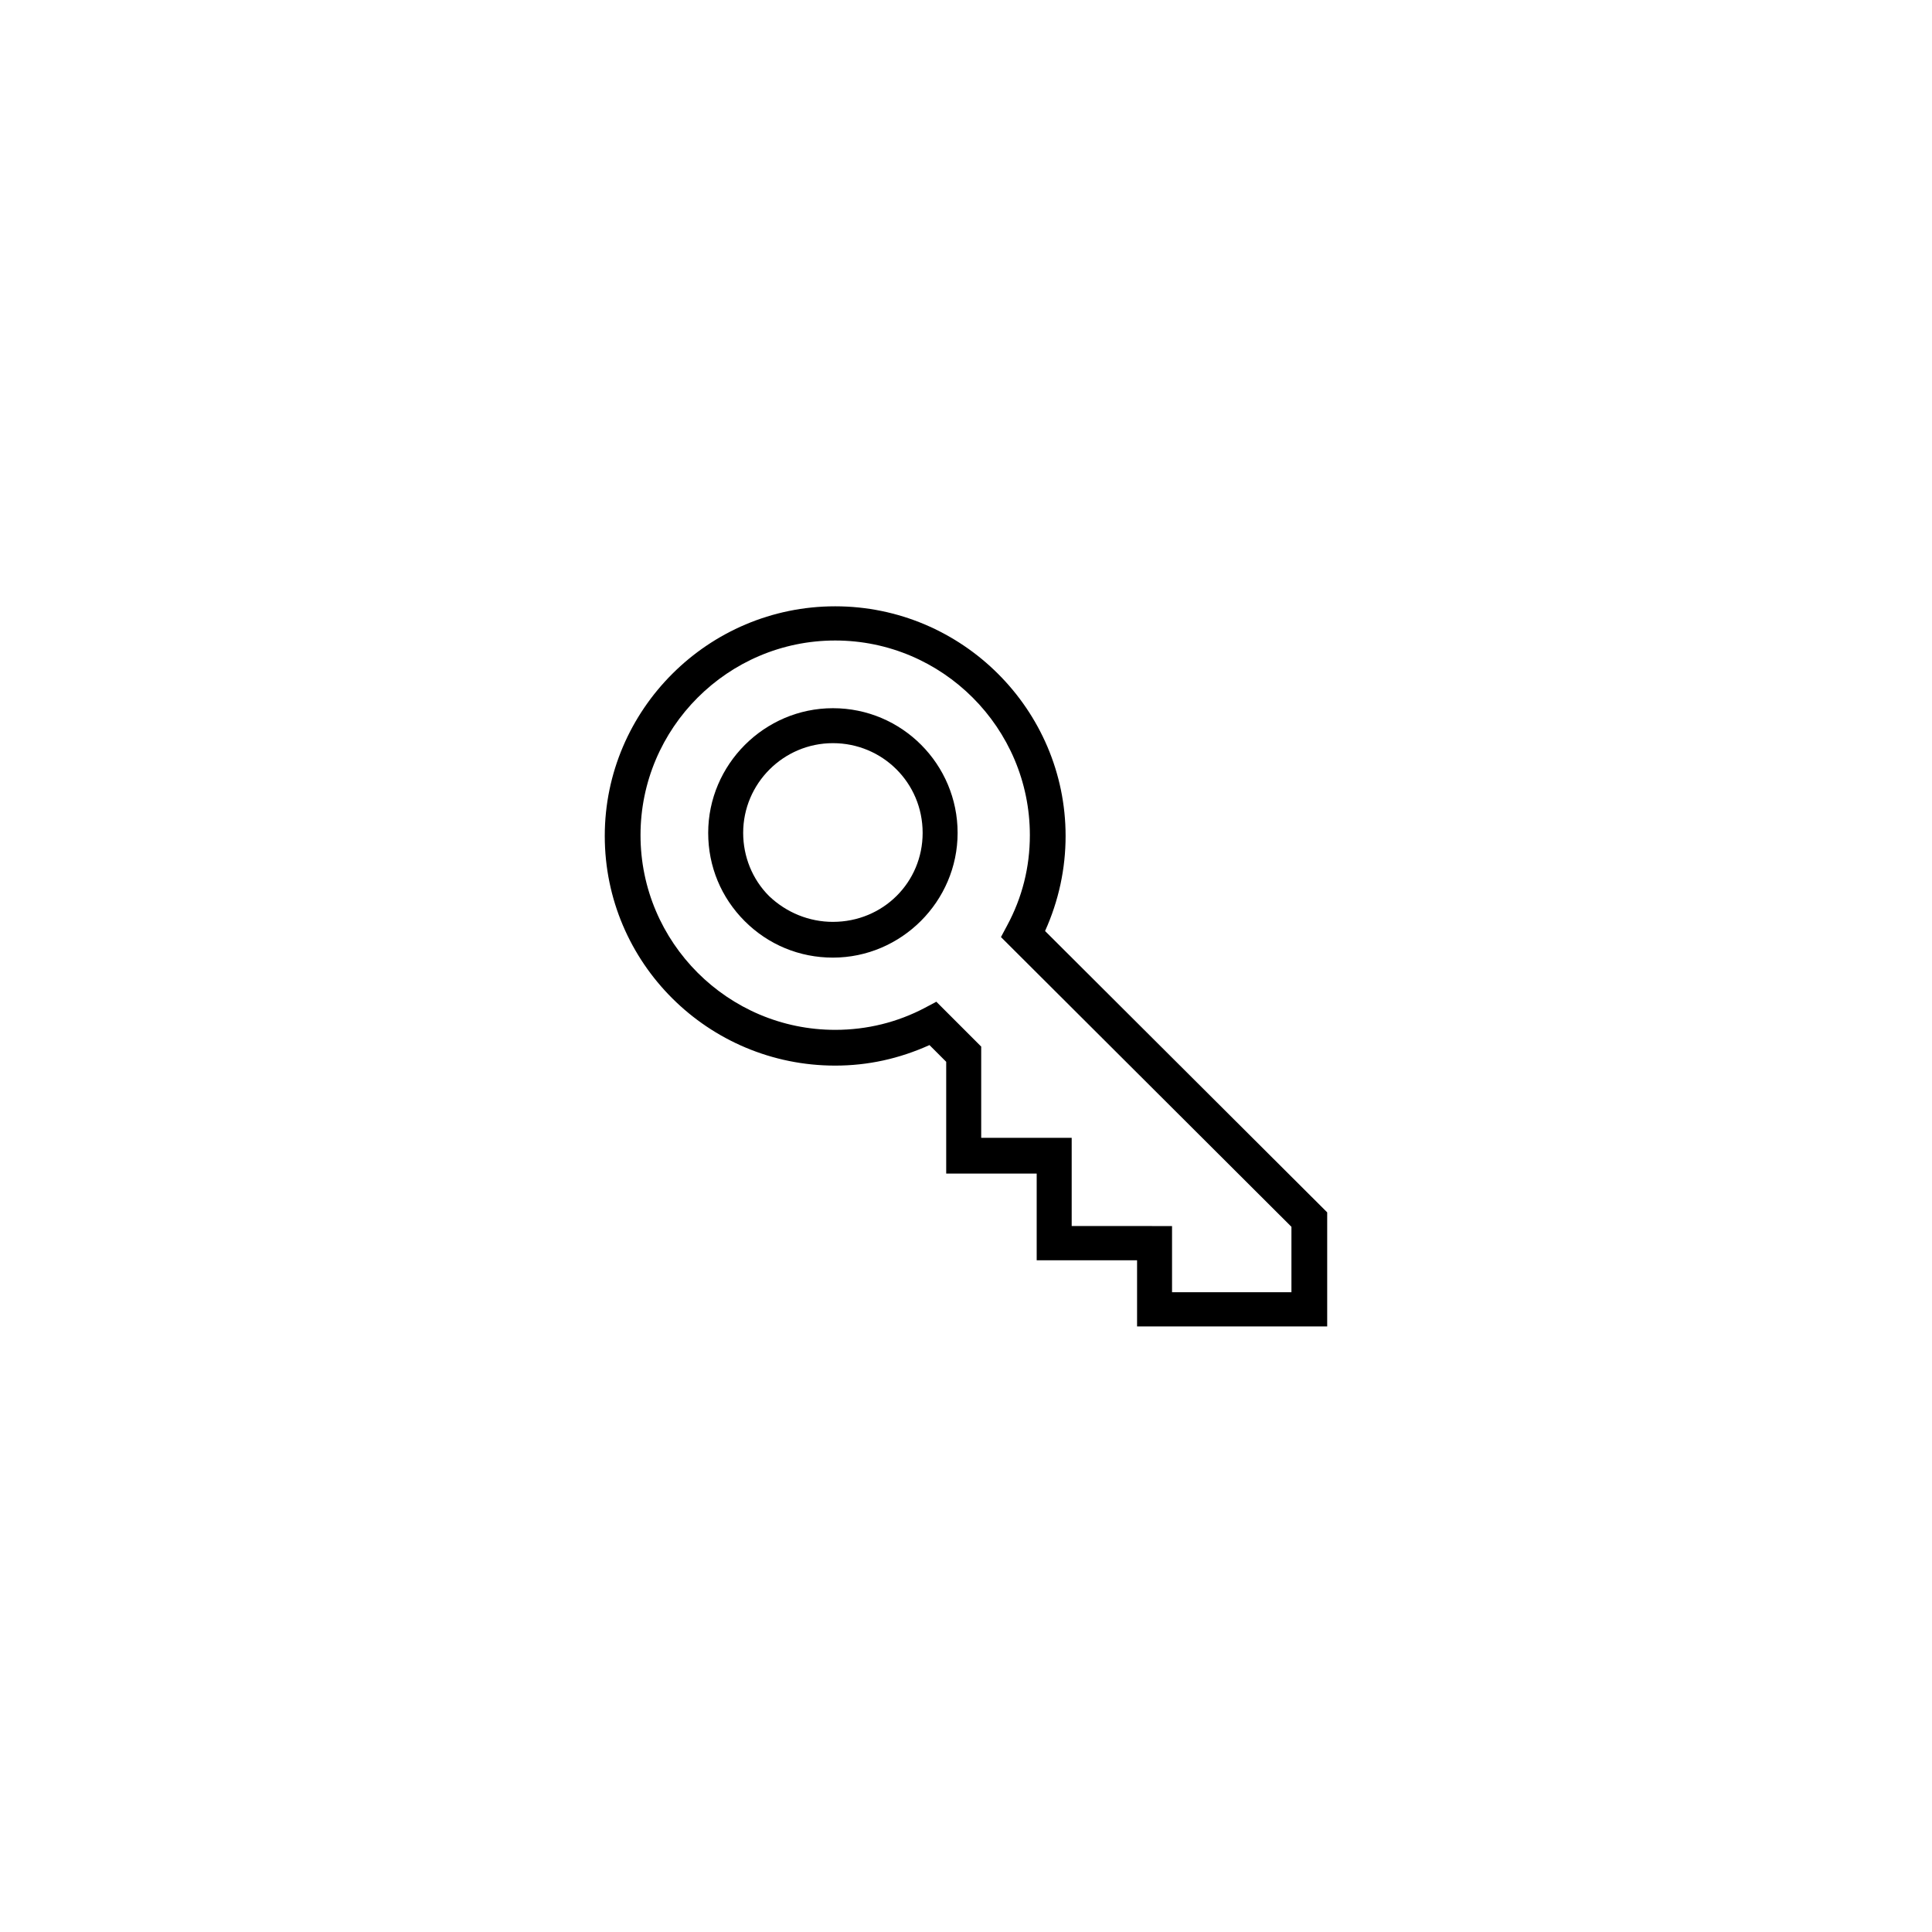 <?xml version="1.0" encoding="UTF-8"?>
<!-- Uploaded to: SVG Repo, www.svgrepo.com, Generator: SVG Repo Mixer Tools -->
<svg fill="#000000" width="800px" height="800px" version="1.1" viewBox="144 144 512 512" xmlns="http://www.w3.org/2000/svg">
 <g>
  <path d="m364.73 331.68c-18.137 0-33.051 14.914-33.051 33.051 0 8.867 3.426 17.129 9.672 23.375 6.246 6.246 14.508 9.672 23.375 9.672 18.137 0 33.051-14.914 33.051-33.051 0.004-18.137-14.707-33.047-33.047-33.047zm0 56.625c-6.246 0-12.293-2.418-16.93-6.852-4.434-4.434-6.852-10.48-6.852-16.727 0-13.098 10.68-23.781 23.781-23.781 13.098 0 23.781 10.48 23.781 23.781 0 13.102-10.48 23.578-23.781 23.578z"/>
  <path d="m495.72 495.72v-30.43l-74.766-74.562c3.629-8.062 5.441-16.523 5.441-25.191 0-33.453-27.406-60.859-61.062-60.859s-61.062 27.406-61.062 60.859c0 33.656 27.406 60.859 61.062 60.859 8.664 0 16.93-1.812 24.988-5.441l4.434 4.434v29.625h23.98v22.973h26.602v17.531h50.383zm-67.711-27.004v-23.176h-23.98v-24.184l-11.891-11.891-3.023 1.613c-7.254 3.828-15.316 5.844-23.781 5.844-28.414 0-51.59-23.176-51.59-51.59 0-28.414 23.176-51.59 51.59-51.59 28.414 0 51.59 23.176 51.59 51.59 0 8.465-2.016 16.523-6.047 23.98l-1.613 3.023 76.98 76.781v17.332h-31.641v-17.531l-26.594-0.004z"/>
 </g>
</svg>